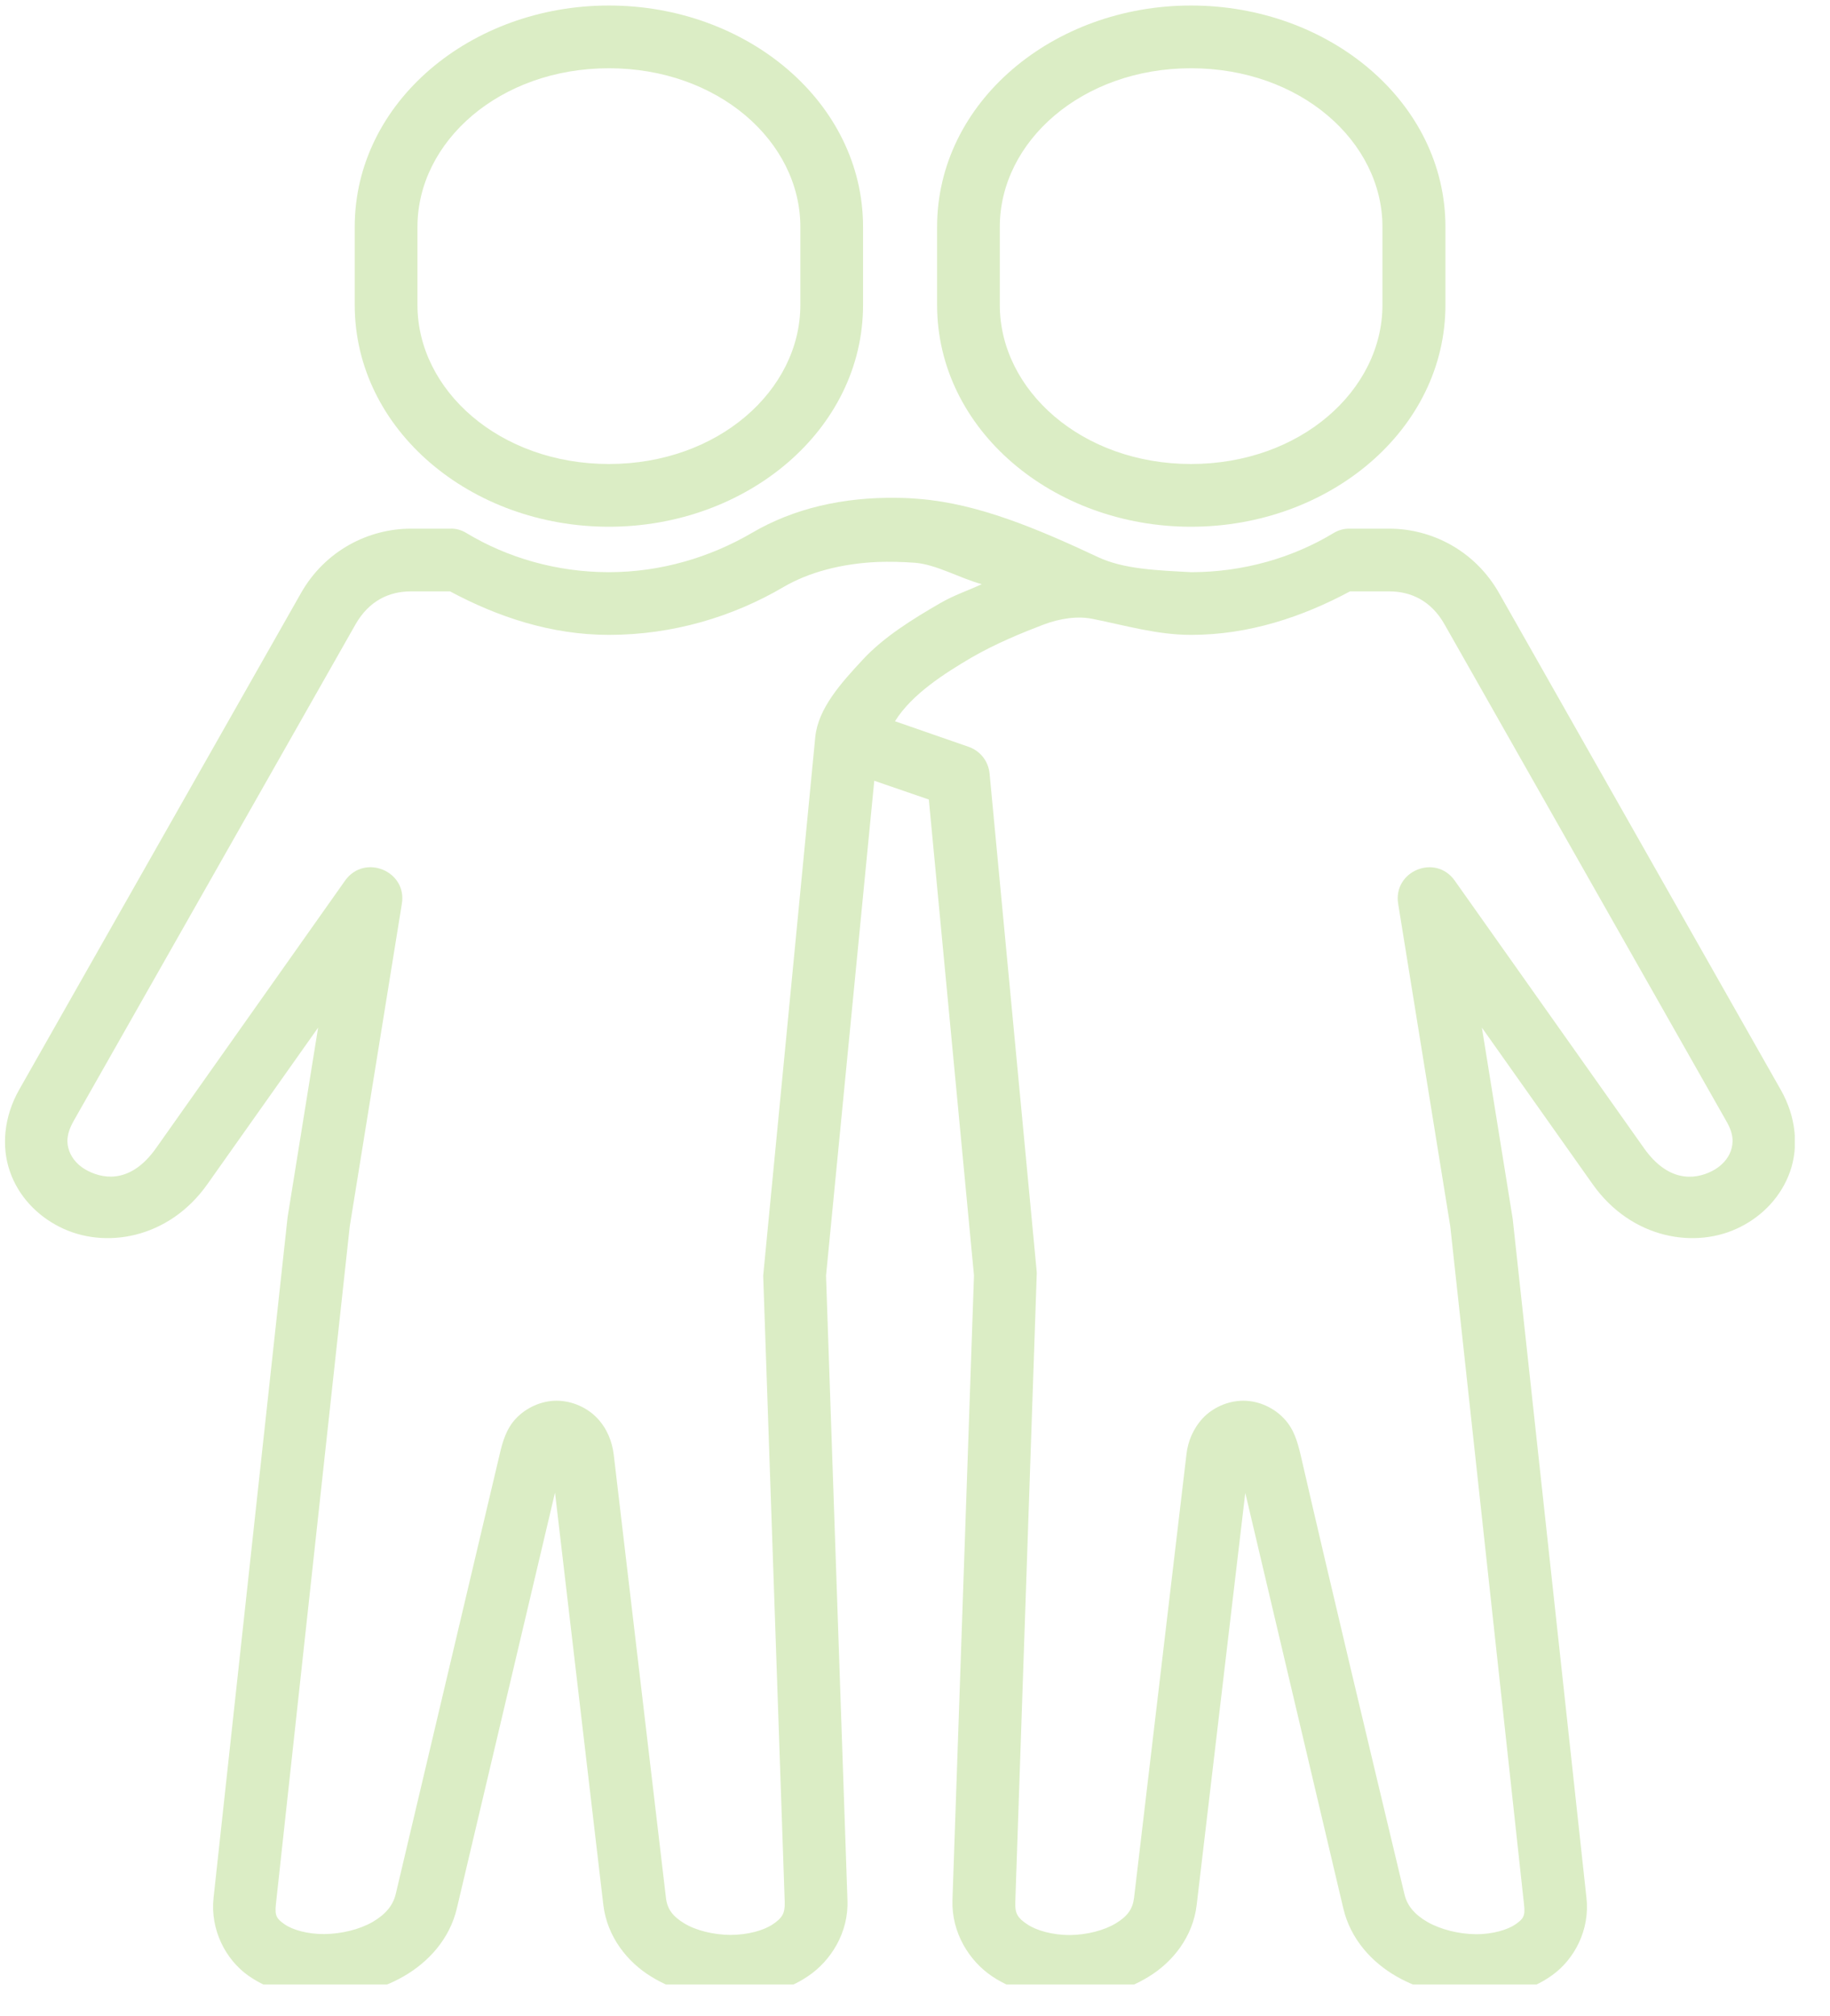 <svg xmlns="http://www.w3.org/2000/svg" xmlns:xlink="http://www.w3.org/1999/xlink" width="69" zoomAndPan="magnify" viewBox="0 0 51.75 57" height="76" preserveAspectRatio="xMidYMid meet" version="1.0"><defs><clipPath id="9df7833929"><path d="M 0 14 L 50.754 14 L 50.754 56.117 L 0 56.117 Z M 0 14 " clip-rule="nonzero"/></clipPath><clipPath id="f1dc9e74be"><path d="M 10 0.137 L 25 0.137 L 25 15 L 10 15 Z M 10 0.137 " clip-rule="nonzero"/></clipPath><clipPath id="ca577e7a60"><path d="M 26 0.137 L 41 0.137 L 41 15 L 26 15 Z M 26 0.137 " clip-rule="nonzero"/></clipPath></defs><g clip-path="url(#9df7833929)"><path fill="#dbedc5" d="M 38.176 16.723 L 39.285 16.723 C 39.891 16.723 40.469 16.98 40.852 17.66 L 48.816 31.699 C 49.035 32.074 49.02 32.324 48.945 32.547 C 48.867 32.766 48.684 32.977 48.418 33.113 C 47.891 33.383 47.152 33.406 46.488 32.465 L 41.141 24.906 C 40.594 24.129 39.383 24.633 39.539 25.562 L 41.012 34.68 L 43.098 53.859 C 43.137 54.184 43.074 54.262 42.859 54.414 C 42.641 54.566 42.211 54.699 41.734 54.695 C 41.254 54.691 40.742 54.562 40.371 54.352 C 40.004 54.141 39.789 53.887 39.715 53.559 C 38.758 49.555 37.613 44.766 36.777 41.129 C 36.691 40.773 36.59 40.406 36.312 40.117 C 36.039 39.82 35.609 39.609 35.16 39.609 C 34.715 39.609 34.285 39.812 34.012 40.105 C 33.738 40.402 33.59 40.766 33.551 41.129 L 32.07 53.664 C 32.031 53.984 31.883 54.188 31.555 54.387 C 31.23 54.586 30.73 54.715 30.25 54.719 C 29.766 54.719 29.305 54.59 29.047 54.414 C 28.785 54.238 28.699 54.117 28.711 53.797 L 29.316 36.074 C 29.32 36.031 29.32 35.996 29.316 35.953 L 27.984 21.875 C 27.949 21.523 27.719 21.23 27.387 21.117 L 25.309 20.395 C 25.789 19.621 26.738 19.027 27.473 18.594 C 28.164 18.195 28.91 17.891 29.504 17.664 C 29.969 17.488 30.477 17.41 30.914 17.504 C 31.816 17.684 32.719 17.953 33.68 17.953 C 35.32 17.953 36.828 17.445 38.176 16.723 Z M 24.816 15.891 C 25.156 15.879 25.512 15.887 25.875 15.914 C 26.473 15.961 27.129 16.344 27.762 16.52 C 27.367 16.703 26.98 16.828 26.582 17.059 C 25.793 17.516 24.996 18.012 24.41 18.641 C 23.773 19.324 23.137 20.035 23.055 20.84 L 21.582 36.074 L 22.191 53.793 C 22.199 54.117 22.113 54.238 21.855 54.414 C 21.594 54.59 21.141 54.715 20.652 54.715 C 20.168 54.711 19.672 54.586 19.348 54.387 C 19.02 54.188 18.867 53.98 18.832 53.664 L 17.355 41.129 C 17.309 40.762 17.168 40.398 16.891 40.105 C 16.617 39.812 16.184 39.609 15.738 39.609 C 15.293 39.609 14.863 39.82 14.59 40.113 C 14.316 40.402 14.211 40.773 14.129 41.129 L 11.191 53.559 C 11.113 53.883 10.902 54.137 10.531 54.352 C 10.164 54.562 9.645 54.688 9.168 54.691 C 8.688 54.695 8.262 54.566 8.047 54.414 C 7.832 54.262 7.766 54.184 7.801 53.859 L 9.891 34.676 L 11.363 25.562 C 11.523 24.633 10.309 24.129 9.758 24.902 L 4.414 32.465 C 3.75 33.406 3.012 33.379 2.484 33.109 C 2.219 32.977 2.035 32.766 1.957 32.543 C 1.879 32.324 1.871 32.074 2.082 31.699 L 10.051 17.66 C 10.438 16.98 11.012 16.723 11.621 16.723 L 12.727 16.723 C 14.074 17.445 15.586 17.953 17.219 17.953 C 19.031 17.953 20.727 17.438 22.152 16.602 C 22.875 16.18 23.789 15.938 24.816 15.891 Z M 25.352 14.078 C 23.852 14.055 22.441 14.375 21.262 15.07 C 20.082 15.758 18.691 16.18 17.219 16.18 C 15.742 16.18 14.344 15.77 13.191 15.074 C 13.051 14.988 12.891 14.941 12.73 14.949 L 11.621 14.949 C 10.438 14.949 9.199 15.555 8.508 16.777 L 0.539 30.82 C 0.109 31.582 0.035 32.426 0.281 33.129 C 0.523 33.828 1.047 34.371 1.68 34.691 C 2.949 35.34 4.77 35.035 5.863 33.488 L 8.996 29.059 L 8.133 34.418 L 6.039 53.668 C 5.941 54.57 6.383 55.41 7.012 55.859 C 7.648 56.312 8.414 56.48 9.18 56.477 C 9.945 56.465 10.727 56.281 11.414 55.887 C 12.102 55.492 12.711 54.844 12.918 53.969 L 15.695 42.207 L 17.062 53.871 C 17.172 54.773 17.746 55.488 18.422 55.898 C 19.098 56.316 19.879 56.496 20.652 56.496 C 21.426 56.496 22.199 56.32 22.848 55.883 C 23.5 55.445 24 54.645 23.965 53.734 L 23.359 36.074 L 24.723 22.078 L 26.266 22.609 L 27.543 36.066 L 26.934 53.734 C 26.906 54.645 27.402 55.445 28.051 55.883 C 28.703 56.32 29.477 56.496 30.25 56.496 C 31.023 56.496 31.805 56.316 32.48 55.898 C 33.156 55.488 33.734 54.773 33.84 53.871 L 35.215 42.215 L 37.988 53.969 C 38.195 54.844 38.801 55.492 39.488 55.887 C 40.176 56.281 40.957 56.465 41.727 56.477 C 42.492 56.48 43.254 56.312 43.887 55.859 C 44.52 55.41 44.965 54.57 44.863 53.668 L 42.777 34.465 L 41.906 29.059 L 45.039 33.488 C 46.133 35.035 47.957 35.34 49.223 34.691 C 49.855 34.371 50.375 33.828 50.621 33.129 C 50.867 32.426 50.793 31.582 50.359 30.82 L 42.395 16.777 C 41.703 15.555 40.469 14.949 39.285 14.949 L 38.176 14.949 C 38.012 14.945 37.852 14.988 37.711 15.074 C 36.562 15.77 35.164 16.18 33.684 16.18 C 32.746 16.129 31.777 16.098 31.051 15.754 C 29.336 14.949 27.656 14.242 26 14.109 C 25.781 14.09 25.562 14.078 25.352 14.078 Z M 25.352 14.078 " fill-opacity="1" fill-rule="evenodd"/></g><g clip-path="url(#f1dc9e74be)"><path fill="#dbedc5" d="M 17.219 1.93 C 20.301 1.93 22.633 3.996 22.633 6.418 L 22.633 8.621 C 22.633 11.043 20.301 13.121 17.219 13.121 C 14.137 13.121 11.805 11.043 11.805 8.621 L 11.805 6.418 C 11.805 3.996 14.137 1.93 17.219 1.93 Z M 17.219 0.156 C 13.32 0.156 10.031 2.883 10.031 6.418 L 10.031 8.621 C 10.031 12.16 13.32 14.895 17.219 14.895 C 21.113 14.895 24.406 12.16 24.406 8.621 L 24.406 6.418 C 24.406 2.883 21.113 0.156 17.219 0.156 Z M 17.219 0.156 " fill-opacity="1" fill-rule="evenodd"/></g><g clip-path="url(#ca577e7a60)"><path fill="#dbedc5" d="M 33.68 1.93 C 36.766 1.93 39.094 3.996 39.094 6.418 L 39.094 8.621 C 39.094 11.043 36.766 13.121 33.68 13.121 C 30.602 13.121 28.273 11.043 28.273 8.621 L 28.273 6.418 C 28.273 3.996 30.602 1.93 33.68 1.93 Z M 33.68 0.156 C 29.785 0.156 26.5 2.883 26.5 6.418 L 26.5 8.621 C 26.5 12.16 29.785 14.895 33.68 14.895 C 37.582 14.895 40.875 12.16 40.875 8.621 L 40.875 6.418 C 40.875 2.883 37.582 0.156 33.68 0.156 Z M 33.68 0.156 " fill-opacity="1" fill-rule="evenodd"/></g></svg>